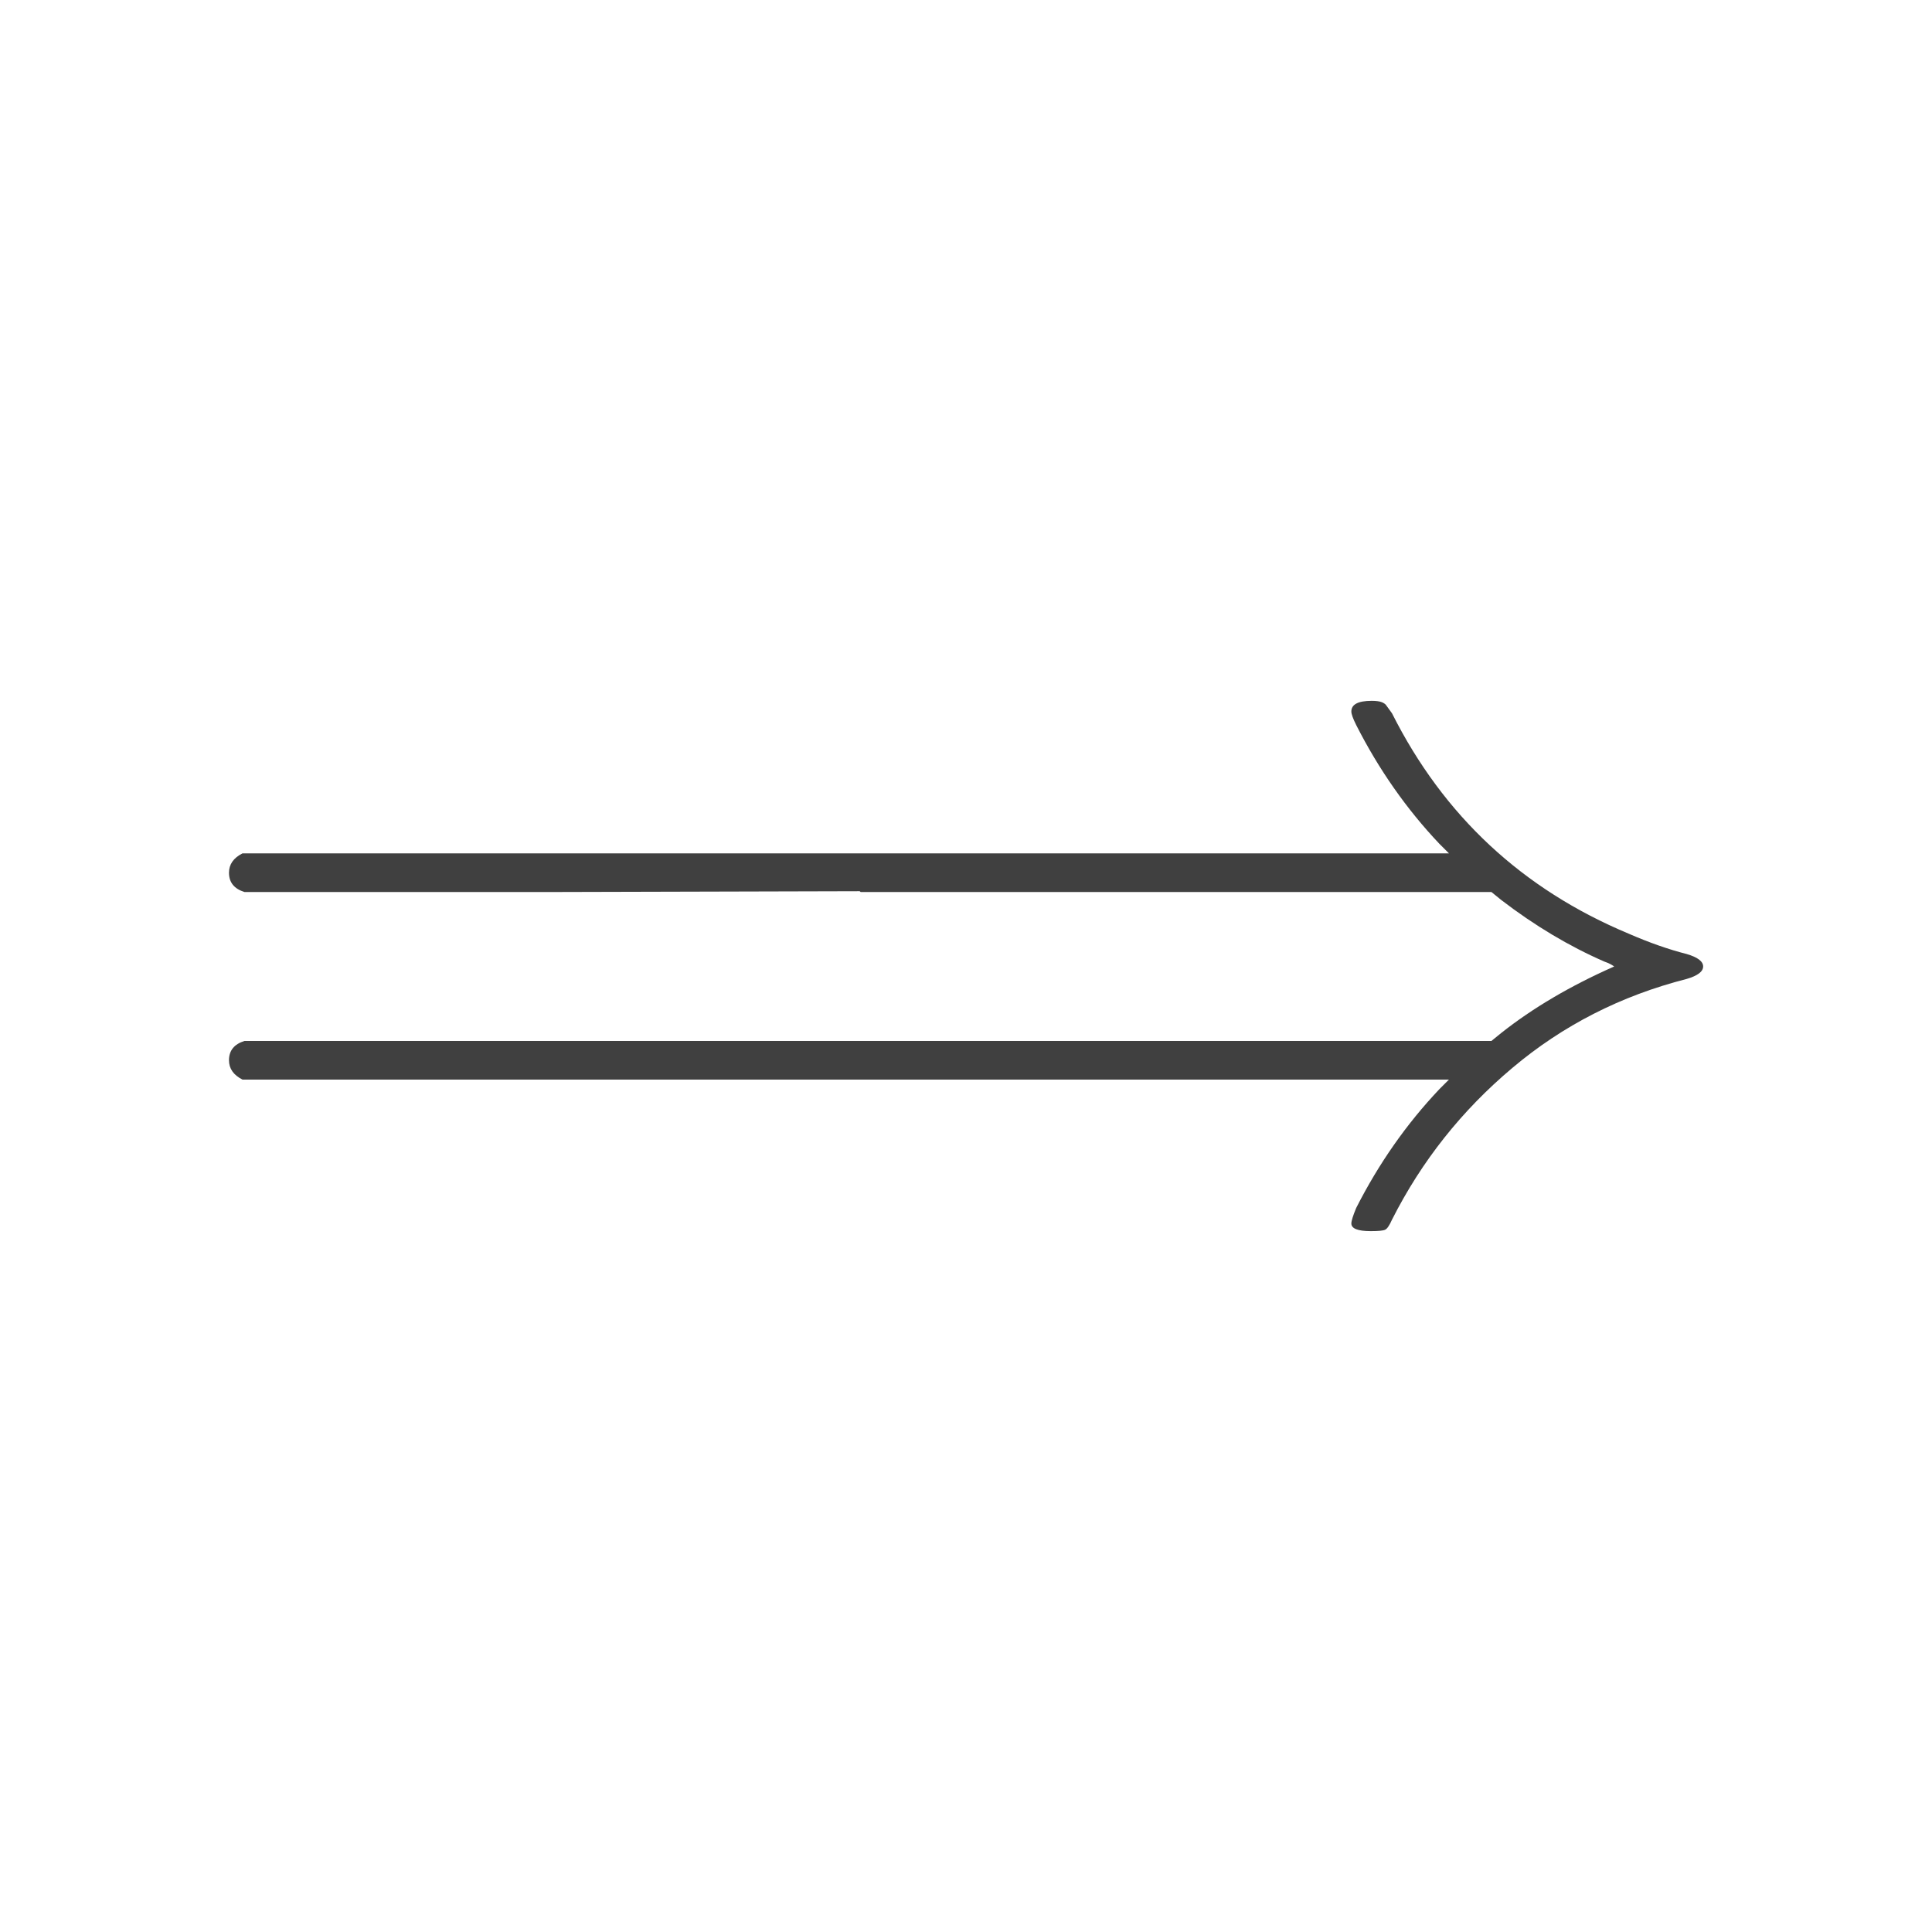 <svg xmlns="http://www.w3.org/2000/svg" version="1.1" width="96" height="96" viewbox="0 0 96 96"><rect x="0" y="0" width="96" height="96" fill="#FFFFFF"></rect><g transform="translate(8.688, 60.024)"><path d="M2.69-7.34L2.69-7.34Q2.69-8.06 3.46-8.3L3.46-8.3 65.42-8.3 65.9-8.69Q68.26-10.56 71.52-12L71.52-12Q71.33-12.14 71.04-12.24L71.04-12.24Q68.4-13.39 65.9-15.31L65.9-15.31 65.42-15.7 34.08-15.7 34.03-15.74Q33.98-15.74 33.94-15.74L33.94-15.74 18.72-15.7 3.46-15.7Q2.69-15.94 2.69-16.66L2.69-16.66Q2.69-17.28 3.36-17.62L3.36-17.62 63.31-17.62 62.83-18.1Q60.38-20.69 58.7-24L58.7-24Q58.46-24.48 58.46-24.67L58.46-24.67Q58.46-25.2 59.47-25.2L59.47-25.2Q59.81-25.2 59.98-25.13 60.14-25.06 60.19-24.98 60.24-24.91 60.48-24.58L60.48-24.58Q64.32-16.94 72.24-13.63L72.24-13.63Q73.78-12.96 75.12-12.62L75.12-12.62Q75.94-12.38 75.94-12 75.94-11.62 75.12-11.38L75.12-11.38Q70.22-10.13 66.46-6.96 62.69-3.79 60.48 0.58L60.48 0.58Q60.29 1.01 60.14 1.08 60 1.15 59.42 1.15L59.42 1.15Q58.46 1.15 58.46 0.77L58.46 0.77Q58.46 0.58 58.7 0L58.7 0Q60.38-3.31 62.83-5.9L62.83-5.9 63.31-6.38 3.36-6.38Q2.69-6.72 2.69-7.34Z" fill="#404040"></path></g></svg>